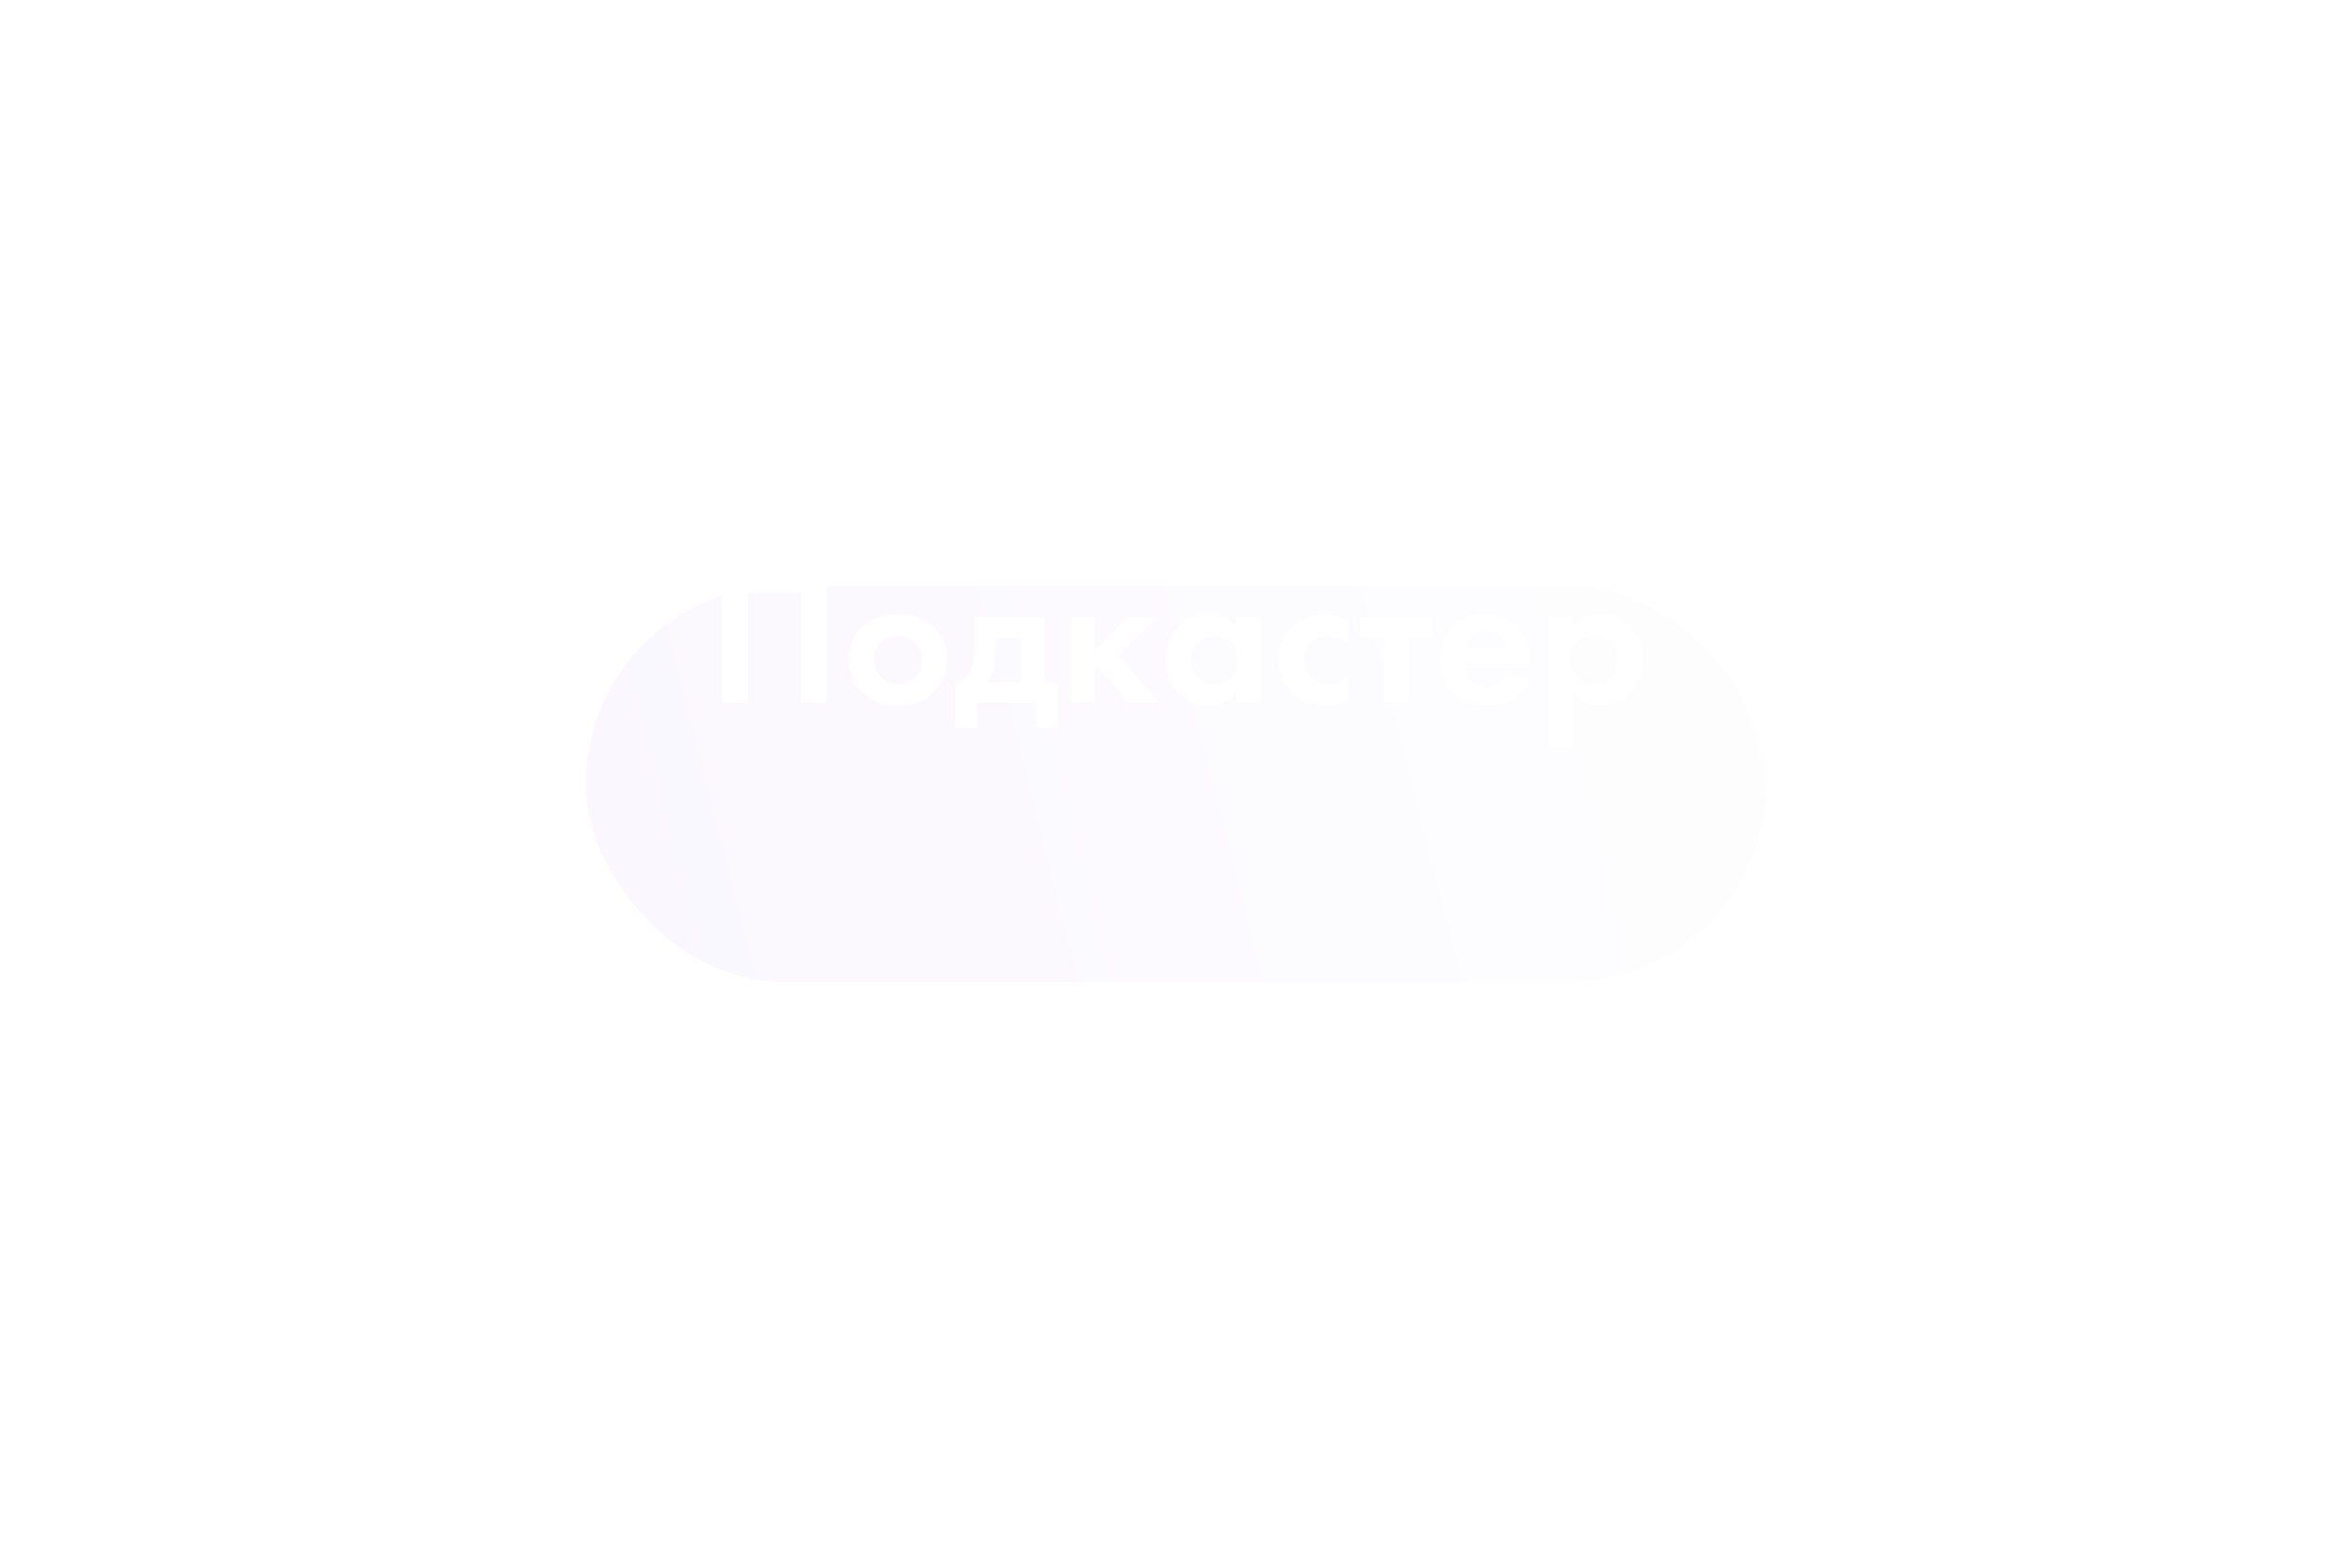 <?xml version="1.0" encoding="UTF-8"?> <svg xmlns="http://www.w3.org/2000/svg" width="261" height="174" viewBox="0 0 261 174" fill="none"> <g filter="url(#filter0_d_1_420)"> <rect x="65" y="49" width="131" height="44" rx="22" fill="url(#paint0_linear_1_420)" fill-opacity="0.5" shape-rendering="crispEdges"></rect> <rect x="64.5" y="48.5" width="132" height="45" rx="22.5" stroke="url(#paint1_angular_1_420)" shape-rendering="crispEdges"></rect> </g> <path d="M80.112 63.326H91.728V78H88.868V65.79H82.972V78H80.112V63.326ZM95.791 69.508C96.759 68.613 98.042 68.166 99.641 68.166C101.239 68.166 102.523 68.613 103.491 69.508C104.561 70.476 105.097 71.723 105.097 73.248C105.097 74.759 104.561 75.998 103.491 76.966C102.523 77.861 101.239 78.308 99.641 78.308C98.042 78.308 96.759 77.861 95.791 76.966C94.72 75.998 94.185 74.759 94.185 73.248C94.185 71.723 94.72 70.476 95.791 69.508ZM97.727 75.14C98.24 75.668 98.878 75.932 99.641 75.932C100.403 75.932 101.041 75.668 101.555 75.14C102.068 74.612 102.325 73.981 102.325 73.248C102.325 72.5 102.068 71.862 101.555 71.334C101.041 70.806 100.403 70.542 99.641 70.542C98.878 70.542 98.24 70.806 97.727 71.334C97.213 71.862 96.957 72.5 96.957 73.248C96.957 73.981 97.213 74.612 97.727 75.14ZM108.052 68.474H115.972V75.712H117.38V80.772H114.96V78H108.404V80.772H105.984V75.712C106.732 75.668 107.297 75.265 107.678 74.502C107.928 73.959 108.052 73.145 108.052 72.06V68.474ZM113.288 75.712V70.762H110.472V72.874C110.472 74.165 110.12 75.111 109.416 75.712H113.288ZM118.839 68.474H121.523V72.17L125.087 68.474H128.431L124.119 72.72L128.651 78H125.219L121.919 74.062L121.523 74.458V78H118.839V68.474ZM137.143 69.706V68.474H139.827V78H137.143V76.768C136.424 77.795 135.449 78.308 134.216 78.308C132.779 78.308 131.606 77.817 130.697 76.834C129.802 75.851 129.355 74.649 129.355 73.226C129.355 71.789 129.795 70.586 130.675 69.618C131.555 68.65 132.691 68.166 134.085 68.166C135.463 68.166 136.483 68.679 137.143 69.706ZM136.659 71.312C136.16 70.799 135.529 70.542 134.767 70.542C134.004 70.542 133.373 70.799 132.875 71.312C132.376 71.825 132.127 72.463 132.127 73.226C132.127 73.989 132.376 74.634 132.875 75.162C133.373 75.675 134.004 75.932 134.767 75.932C135.529 75.932 136.16 75.675 136.659 75.162C137.157 74.634 137.407 73.989 137.407 73.226C137.407 72.463 137.157 71.825 136.659 71.312ZM149.557 68.738V71.378C148.956 70.821 148.223 70.542 147.357 70.542C146.507 70.542 145.847 70.806 145.377 71.334C144.908 71.847 144.673 72.478 144.673 73.226C144.673 74.003 144.93 74.649 145.443 75.162C145.971 75.675 146.639 75.932 147.445 75.932C148.237 75.932 148.941 75.653 149.557 75.096V77.714C148.765 78.11 147.944 78.308 147.093 78.308C145.612 78.308 144.387 77.846 143.419 76.922C142.407 75.969 141.901 74.751 141.901 73.27C141.901 71.657 142.451 70.366 143.551 69.398C144.475 68.577 145.619 68.166 146.983 68.166C147.907 68.166 148.765 68.357 149.557 68.738ZM158.916 70.762H156.276V78H153.592V70.762H150.952V68.474H158.916V70.762ZM167.211 74.942L169.675 75.338C169.572 75.602 169.433 75.866 169.257 76.13C169.095 76.379 168.839 76.695 168.487 77.076C168.135 77.443 167.658 77.743 167.057 77.978C166.455 78.198 165.766 78.308 164.989 78.308C163.493 78.308 162.275 77.861 161.337 76.966C160.339 76.027 159.841 74.788 159.841 73.248C159.841 71.723 160.325 70.476 161.293 69.508C162.202 68.613 163.397 68.166 164.879 68.166C166.492 68.166 167.731 68.687 168.597 69.728C169.359 70.637 169.741 71.884 169.741 73.468V73.688H162.613C162.613 74.333 162.767 74.869 163.075 75.294C163.515 75.895 164.153 76.196 164.989 76.196C165.986 76.196 166.727 75.778 167.211 74.942ZM162.701 71.972H167.211C167.108 71.356 166.837 70.887 166.397 70.564C165.971 70.227 165.487 70.058 164.945 70.058C164.417 70.058 163.933 70.227 163.493 70.564C163.067 70.901 162.803 71.371 162.701 71.972ZM174.503 76.768V83.038H171.819V68.474H174.503V69.706C175.222 68.679 176.256 68.166 177.605 68.166C178.925 68.166 180.01 68.591 180.861 69.442C181.814 70.395 182.291 71.657 182.291 73.226C182.291 74.839 181.792 76.123 180.795 77.076C179.915 77.897 178.837 78.308 177.561 78.308C176.285 78.308 175.266 77.795 174.503 76.768ZM176.879 70.542C176.19 70.542 175.61 70.755 175.141 71.18C174.54 71.693 174.239 72.375 174.239 73.226C174.239 74.091 174.532 74.781 175.119 75.294C175.603 75.719 176.19 75.932 176.879 75.932C177.598 75.932 178.199 75.705 178.683 75.25C179.24 74.737 179.519 74.062 179.519 73.226C179.519 72.405 179.248 71.737 178.705 71.224C178.206 70.769 177.598 70.542 176.879 70.542Z" fill="white"></path> <defs> <filter id="filter0_d_1_420" x="0" y="0" width="261" height="174" filterUnits="userSpaceOnUse" color-interpolation-filters="sRGB"> <feFlood flood-opacity="0" result="BackgroundImageFix"></feFlood> <feColorMatrix in="SourceAlpha" type="matrix" values="0 0 0 0 0 0 0 0 0 0 0 0 0 0 0 0 0 0 127 0" result="hardAlpha"></feColorMatrix> <feOffset dy="16"></feOffset> <feGaussianBlur stdDeviation="32"></feGaussianBlur> <feComposite in2="hardAlpha" operator="out"></feComposite> <feColorMatrix type="matrix" values="0 0 0 0 0.408 0 0 0 0 0.004 0 0 0 0 1 0 0 0 0.12 0"></feColorMatrix> <feBlend mode="normal" in2="BackgroundImageFix" result="effect1_dropShadow_1_420"></feBlend> <feBlend mode="normal" in="SourceGraphic" in2="effect1_dropShadow_1_420" result="shape"></feBlend> </filter> <linearGradient id="paint0_linear_1_420" x1="69.926" y1="95.826" x2="194.379" y2="64.232" gradientUnits="userSpaceOnUse"> <stop stop-color="#6801FE" stop-opacity="0.06"></stop> <stop offset="1" stop-color="#D9D9D9" stop-opacity="0.06"></stop> </linearGradient> <radialGradient id="paint1_angular_1_420" cx="0" cy="0" r="1" gradientUnits="userSpaceOnUse" gradientTransform="translate(130.5 71) rotate(89.344) scale(15.946 47.477)"> <stop offset="0.145" stop-color="white"></stop> <stop offset="0.347" stop-color="white" stop-opacity="0.04"></stop> <stop offset="0.653" stop-color="white"></stop> <stop offset="0.847" stop-color="white" stop-opacity="0.07"></stop> </radialGradient> </defs> </svg> 